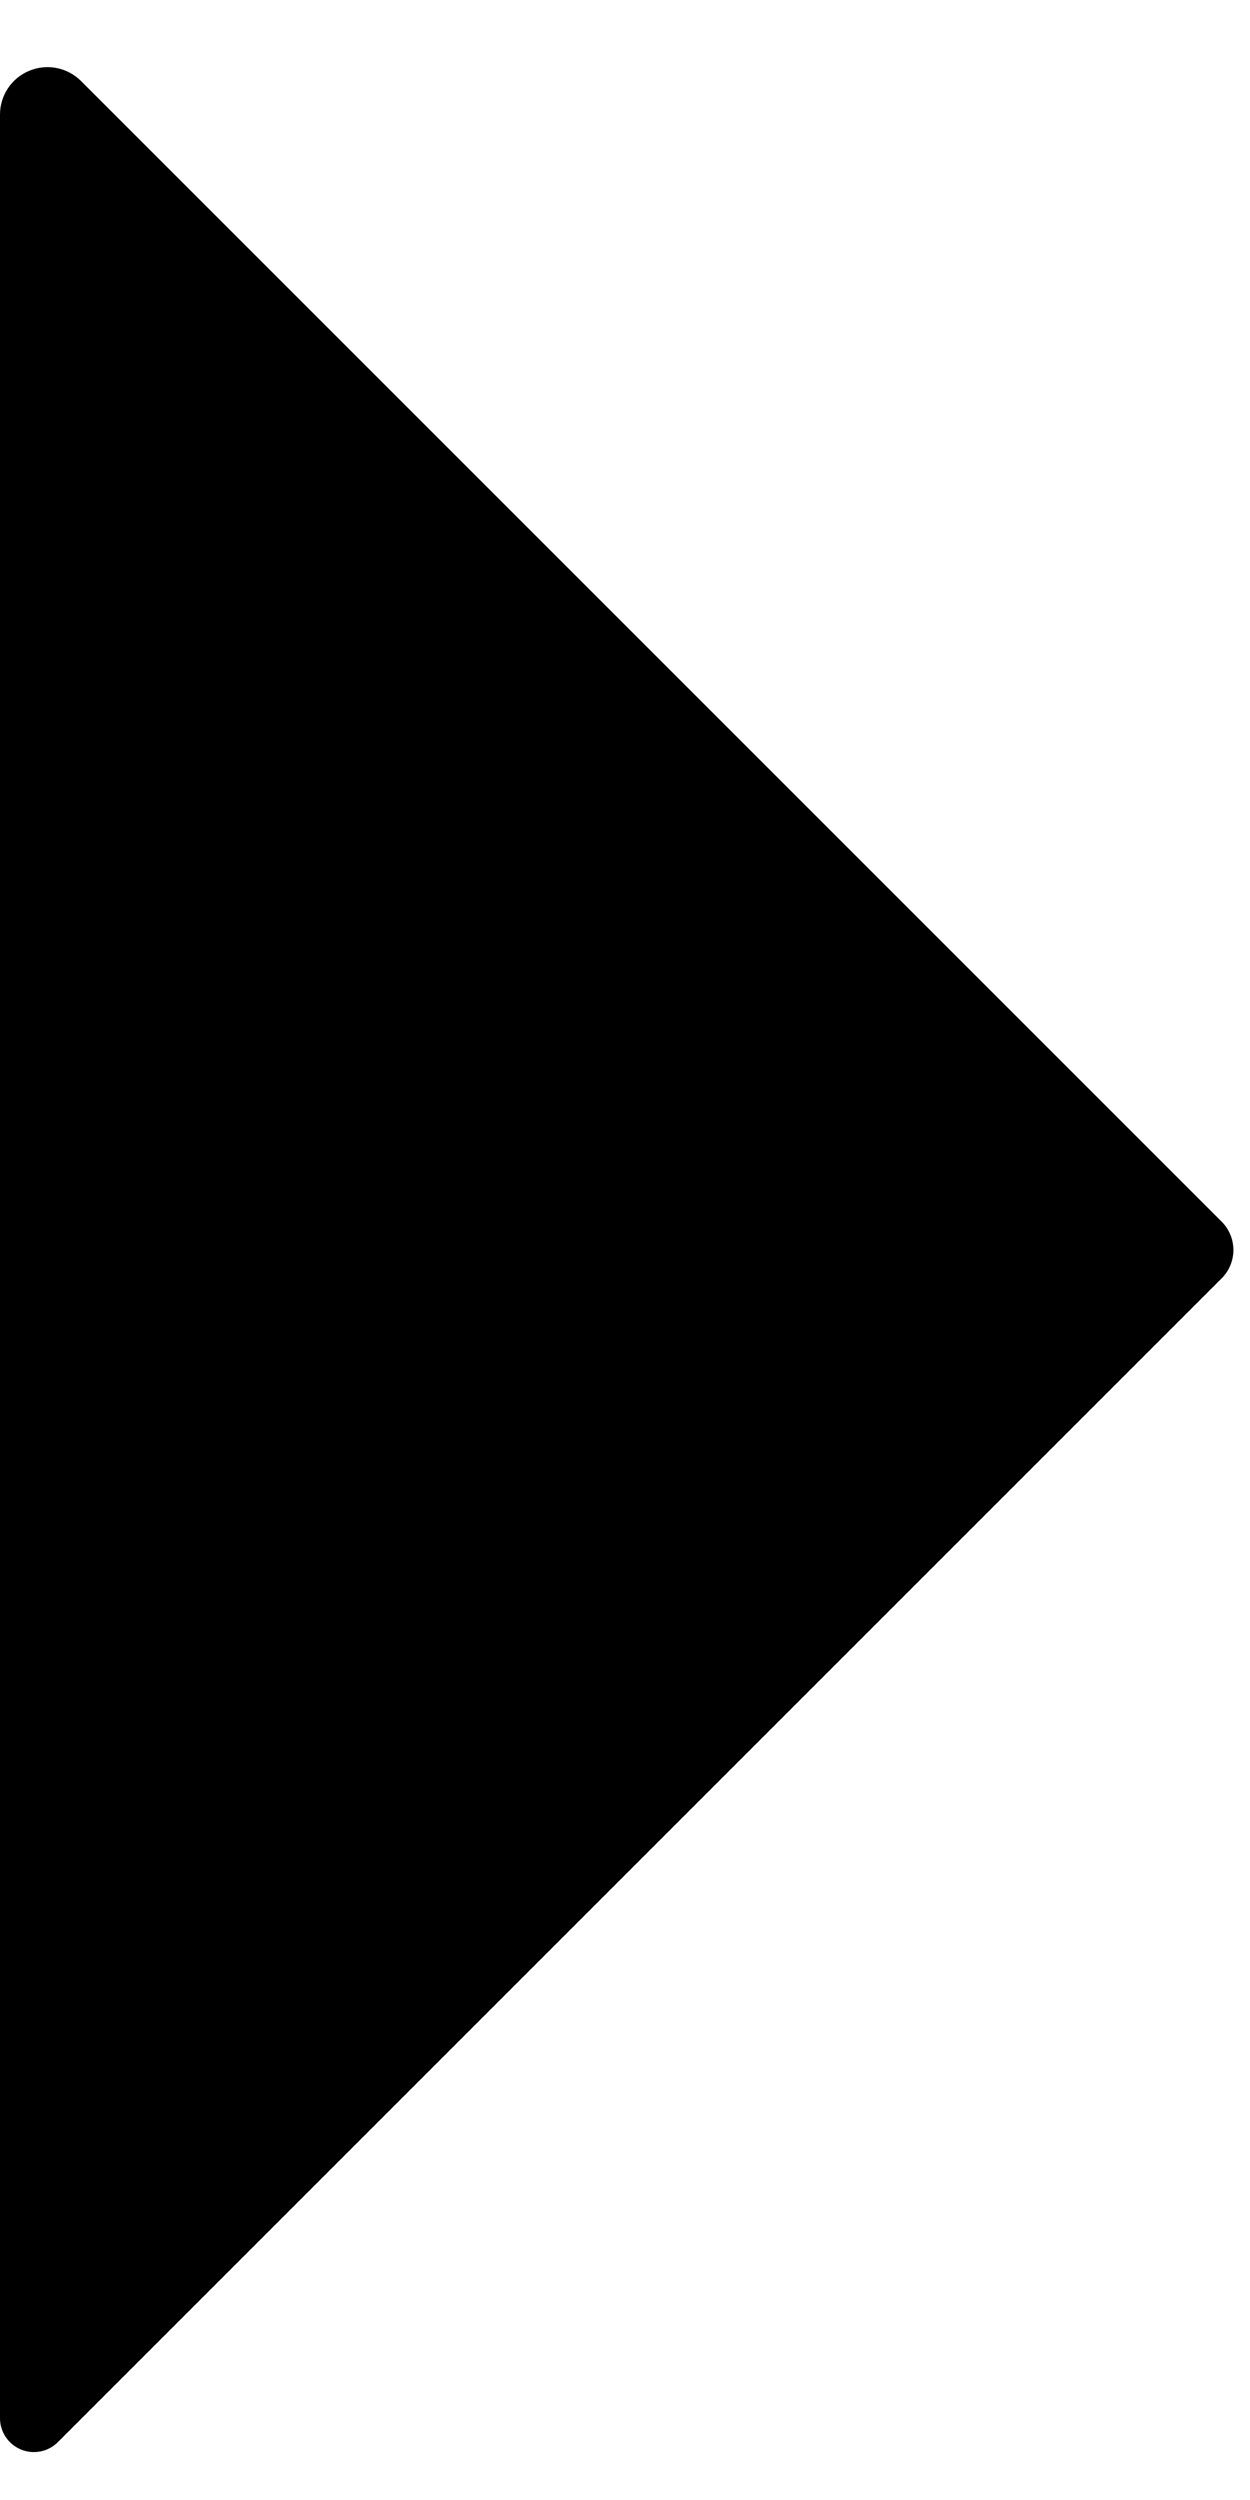 <?xml version="1.0" encoding="UTF-8" standalone="no"?><!DOCTYPE svg PUBLIC "-//W3C//DTD SVG 1.1//EN" "http://www.w3.org/Graphics/SVG/1.1/DTD/svg11.dtd"><svg width="100%" height="100%" viewBox="0 0 25 50" version="1.1" xmlns="http://www.w3.org/2000/svg" xmlns:xlink="http://www.w3.org/1999/xlink" xml:space="preserve" xmlns:serif="http://www.serif.com/" style="fill-rule:evenodd;clip-rule:evenodd;stroke-linejoin:round;stroke-miterlimit:2;"><path id="caret" d="M1.62,1.62c-0.271,-0.271 -0.679,-0.352 -1.034,-0.205c-0.355,0.146 -0.586,0.493 -0.586,0.876c-0,8.582 -0,38.702 -0,46.072c-0,0.275 0.165,0.522 0.418,0.627c0.254,0.105 0.545,0.047 0.739,-0.147c4.412,-4.412 20.09,-20.09 23.276,-23.276c0.15,-0.15 0.235,-0.354 0.235,-0.567c-0,-0.213 -0.085,-0.417 -0.235,-0.567c-3.083,-3.083 -17.862,-17.862 -22.813,-22.813Z"/></svg>